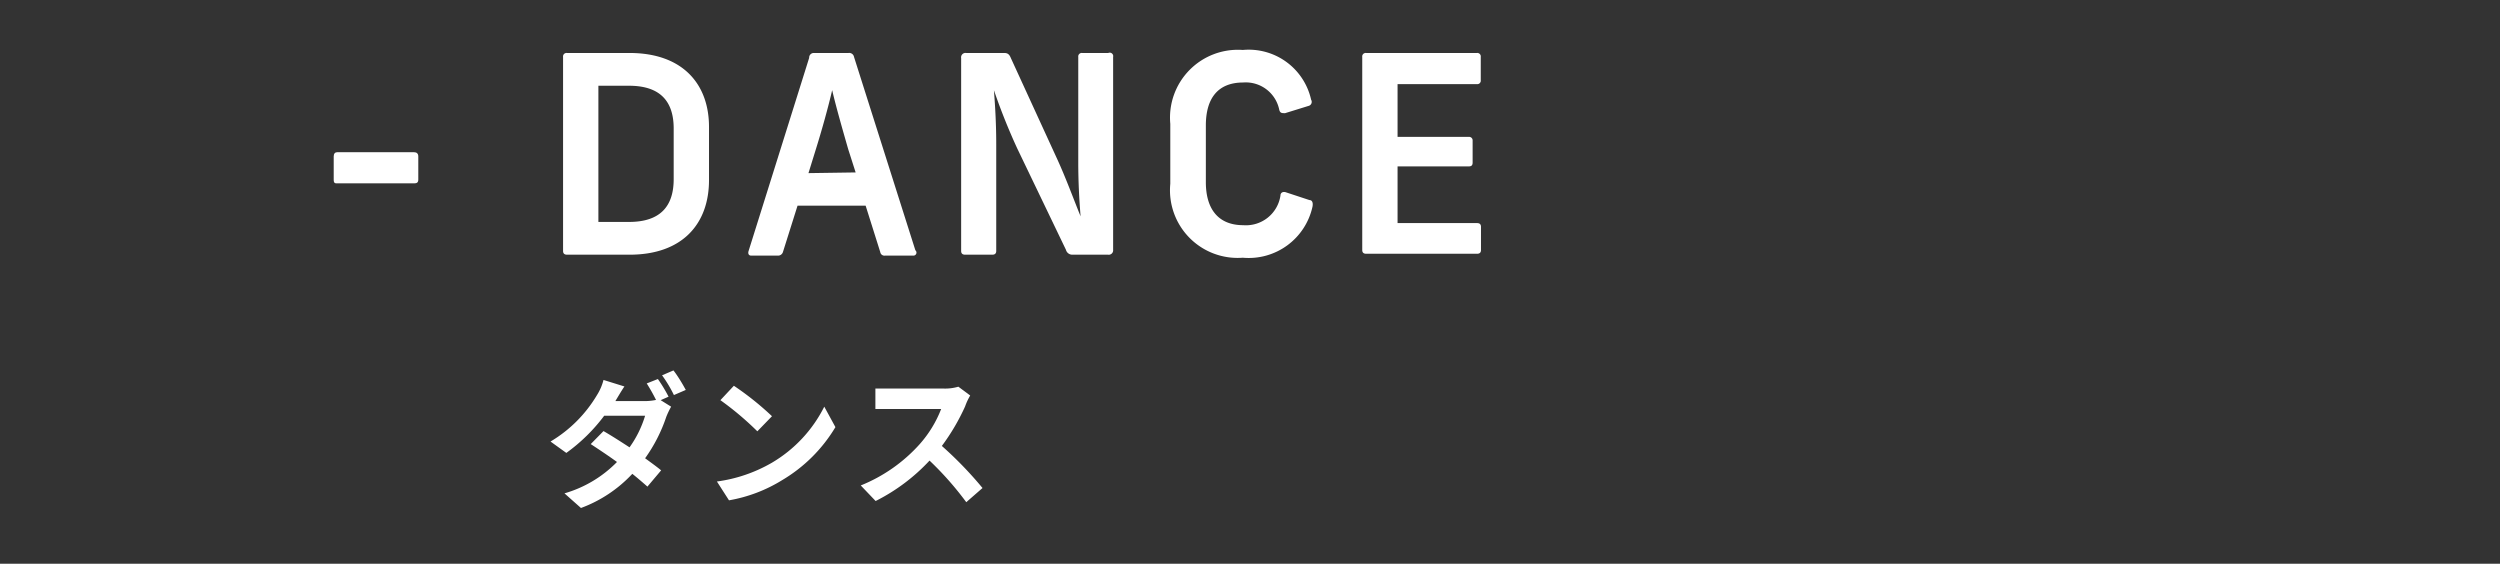 <svg xmlns="http://www.w3.org/2000/svg" viewBox="0 0 107.58 24.26"><rect x="0" y="0" width="107.58" height="24.26" fill="#333333" stroke="none"/><defs><style>.cls-1{fill:#fff;}.cls-2{fill:none;stroke:#fff;stroke-miterlimit:10;stroke-width:1.26px;opacity:0;}</style></defs><g id="レイヤー_2" data-name="レイヤー 2"><g id="レイヤー_1-2" data-name="レイヤー 1"><path class="cls-1" d="M18,6.73v1c0,.12-.06.16-.17.16H14.51c-.09,0-.15,0-.15-.16v-1c0-.12.06-.18.15-.18h3.31C17.93,6.55,18,6.61,18,6.73Z"/><path class="cls-1" d="M28.77,17.07l-.34.15.45.28a3.61,3.61,0,0,0-.21.44,6.68,6.68,0,0,1-.91,1.78c.26.19.51.37.69.52l-.59.7c-.17-.15-.4-.35-.65-.55A5.74,5.74,0,0,1,25,21.86l-.71-.63a5.16,5.16,0,0,0,2.26-1.35c-.4-.29-.81-.56-1.13-.77l.55-.56c.33.19.72.44,1.12.7a4.61,4.61,0,0,0,.67-1.36H26a7.51,7.51,0,0,1-1.63,1.6L23.69,19a5.73,5.73,0,0,0,2-2,2.28,2.28,0,0,0,.28-.65l.9.28c-.15.22-.31.5-.39.63h1.27a2.44,2.44,0,0,0,.48-.05,7.81,7.81,0,0,0-.4-.71l.48-.19A6.54,6.54,0,0,1,28.77,17.07Zm.74-.29L29,17a5.63,5.63,0,0,0-.51-.85l.49-.21C29.17,16.18,29.4,16.57,29.51,16.78Z"/><path class="cls-1" d="M33.22,19.91a5.82,5.82,0,0,0,2.25-2.41l.48.88a6.57,6.57,0,0,1-2.29,2.28,6.43,6.43,0,0,1-2.29.87l-.52-.81A6.4,6.4,0,0,0,33.22,19.91Zm0-2-.63.65A13,13,0,0,0,31,17.22l.58-.62A12.68,12.68,0,0,1,33.22,17.91Z"/><path class="cls-1" d="M41.53,17.49a9.18,9.18,0,0,1-1,1.7A16.38,16.38,0,0,1,42.28,21l-.7.61A13.64,13.64,0,0,0,40,19.82a8.17,8.17,0,0,1-2.32,1.74l-.64-.67a6.83,6.83,0,0,0,2.53-1.77,5,5,0,0,0,.93-1.52h-2.1c-.26,0-.6,0-.73,0v-.88c.17,0,.54,0,.73,0H40.6a2,2,0,0,0,.64-.08l.51.38A2.56,2.56,0,0,0,41.53,17.49Z"/><path class="cls-1" d="M30.51,5.46V7.75c0,1.87-1.13,3.21-3.42,3.21H24.4c-.12,0-.17-.06-.17-.16V2.45a.15.15,0,0,1,.17-.17h2.69C29.38,2.28,30.51,3.62,30.51,5.46ZM25.75,3.69V9.55h1.32c1.35,0,1.92-.68,1.92-1.84V5.53c0-1.16-.57-1.84-1.92-1.84Z"/><path class="cls-1" d="M39.3,11H38.08a.18.18,0,0,1-.2-.15l-.63-2H34.32l-.63,2a.22.22,0,0,1-.22.15H32.33c-.11,0-.15-.08-.12-.19l2.61-8.32A.2.2,0,0,1,35,2.28h1.51a.21.21,0,0,1,.24.17l2.64,8.32A.13.13,0,0,1,39.3,11ZM36.82,7.42l-.32-1c-.23-.8-.52-1.81-.69-2.54h0c-.17.74-.45,1.74-.71,2.57l-.31,1Z"/><path class="cls-1" d="M47.9,2.45v8.3a.19.19,0,0,1-.22.21H46.14a.28.28,0,0,1-.27-.21l-2.1-4.37a26.43,26.43,0,0,1-1-2.5h0c.06.75.1,1.52.1,2.33V10.8c0,.1-.05.16-.17.16H41.53c-.12,0-.17-.06-.17-.16V2.5a.19.19,0,0,1,.22-.22h1.64c.15,0,.22.07.28.22l2,4.36c.38.83.71,1.74,1,2.45h0c-.06-.73-.1-1.5-.1-2.31V2.45a.15.15,0,0,1,.17-.17h1.12A.15.15,0,0,1,47.9,2.45Z"/><path class="cls-1" d="M56.42,4.29a.18.18,0,0,1-.12.27l-1,.31c-.14,0-.21,0-.25-.14A1.47,1.47,0,0,0,53.5,3.55c-1.1,0-1.61.69-1.61,1.85V7.84c0,1.16.54,1.85,1.61,1.85a1.5,1.5,0,0,0,1.6-1.27c0-.14.12-.19.25-.14l1,.33c.12,0,.16.12.13.28a2.81,2.81,0,0,1-3,2.2,2.91,2.91,0,0,1-3.12-3.18V5.33a2.92,2.92,0,0,1,3.12-3.18A2.75,2.75,0,0,1,56.42,4.29Z"/><path class="cls-1" d="M63.72,2.45v1a.15.15,0,0,1-.17.17H60.14V5.89h3.07a.15.15,0,0,1,.16.16V7c0,.12-.06.16-.16.16H60.14V9.6h3.42c.11,0,.17.05.17.16v1c0,.11-.06.16-.17.16H58.79c-.12,0-.17-.06-.17-.16V2.45a.15.15,0,0,1,.17-.17h4.76A.15.15,0,0,1,63.72,2.45Z"/><rect class="cls-2" x="0.63" y="0.63" width="106.31" height="23"/></g></g></svg>